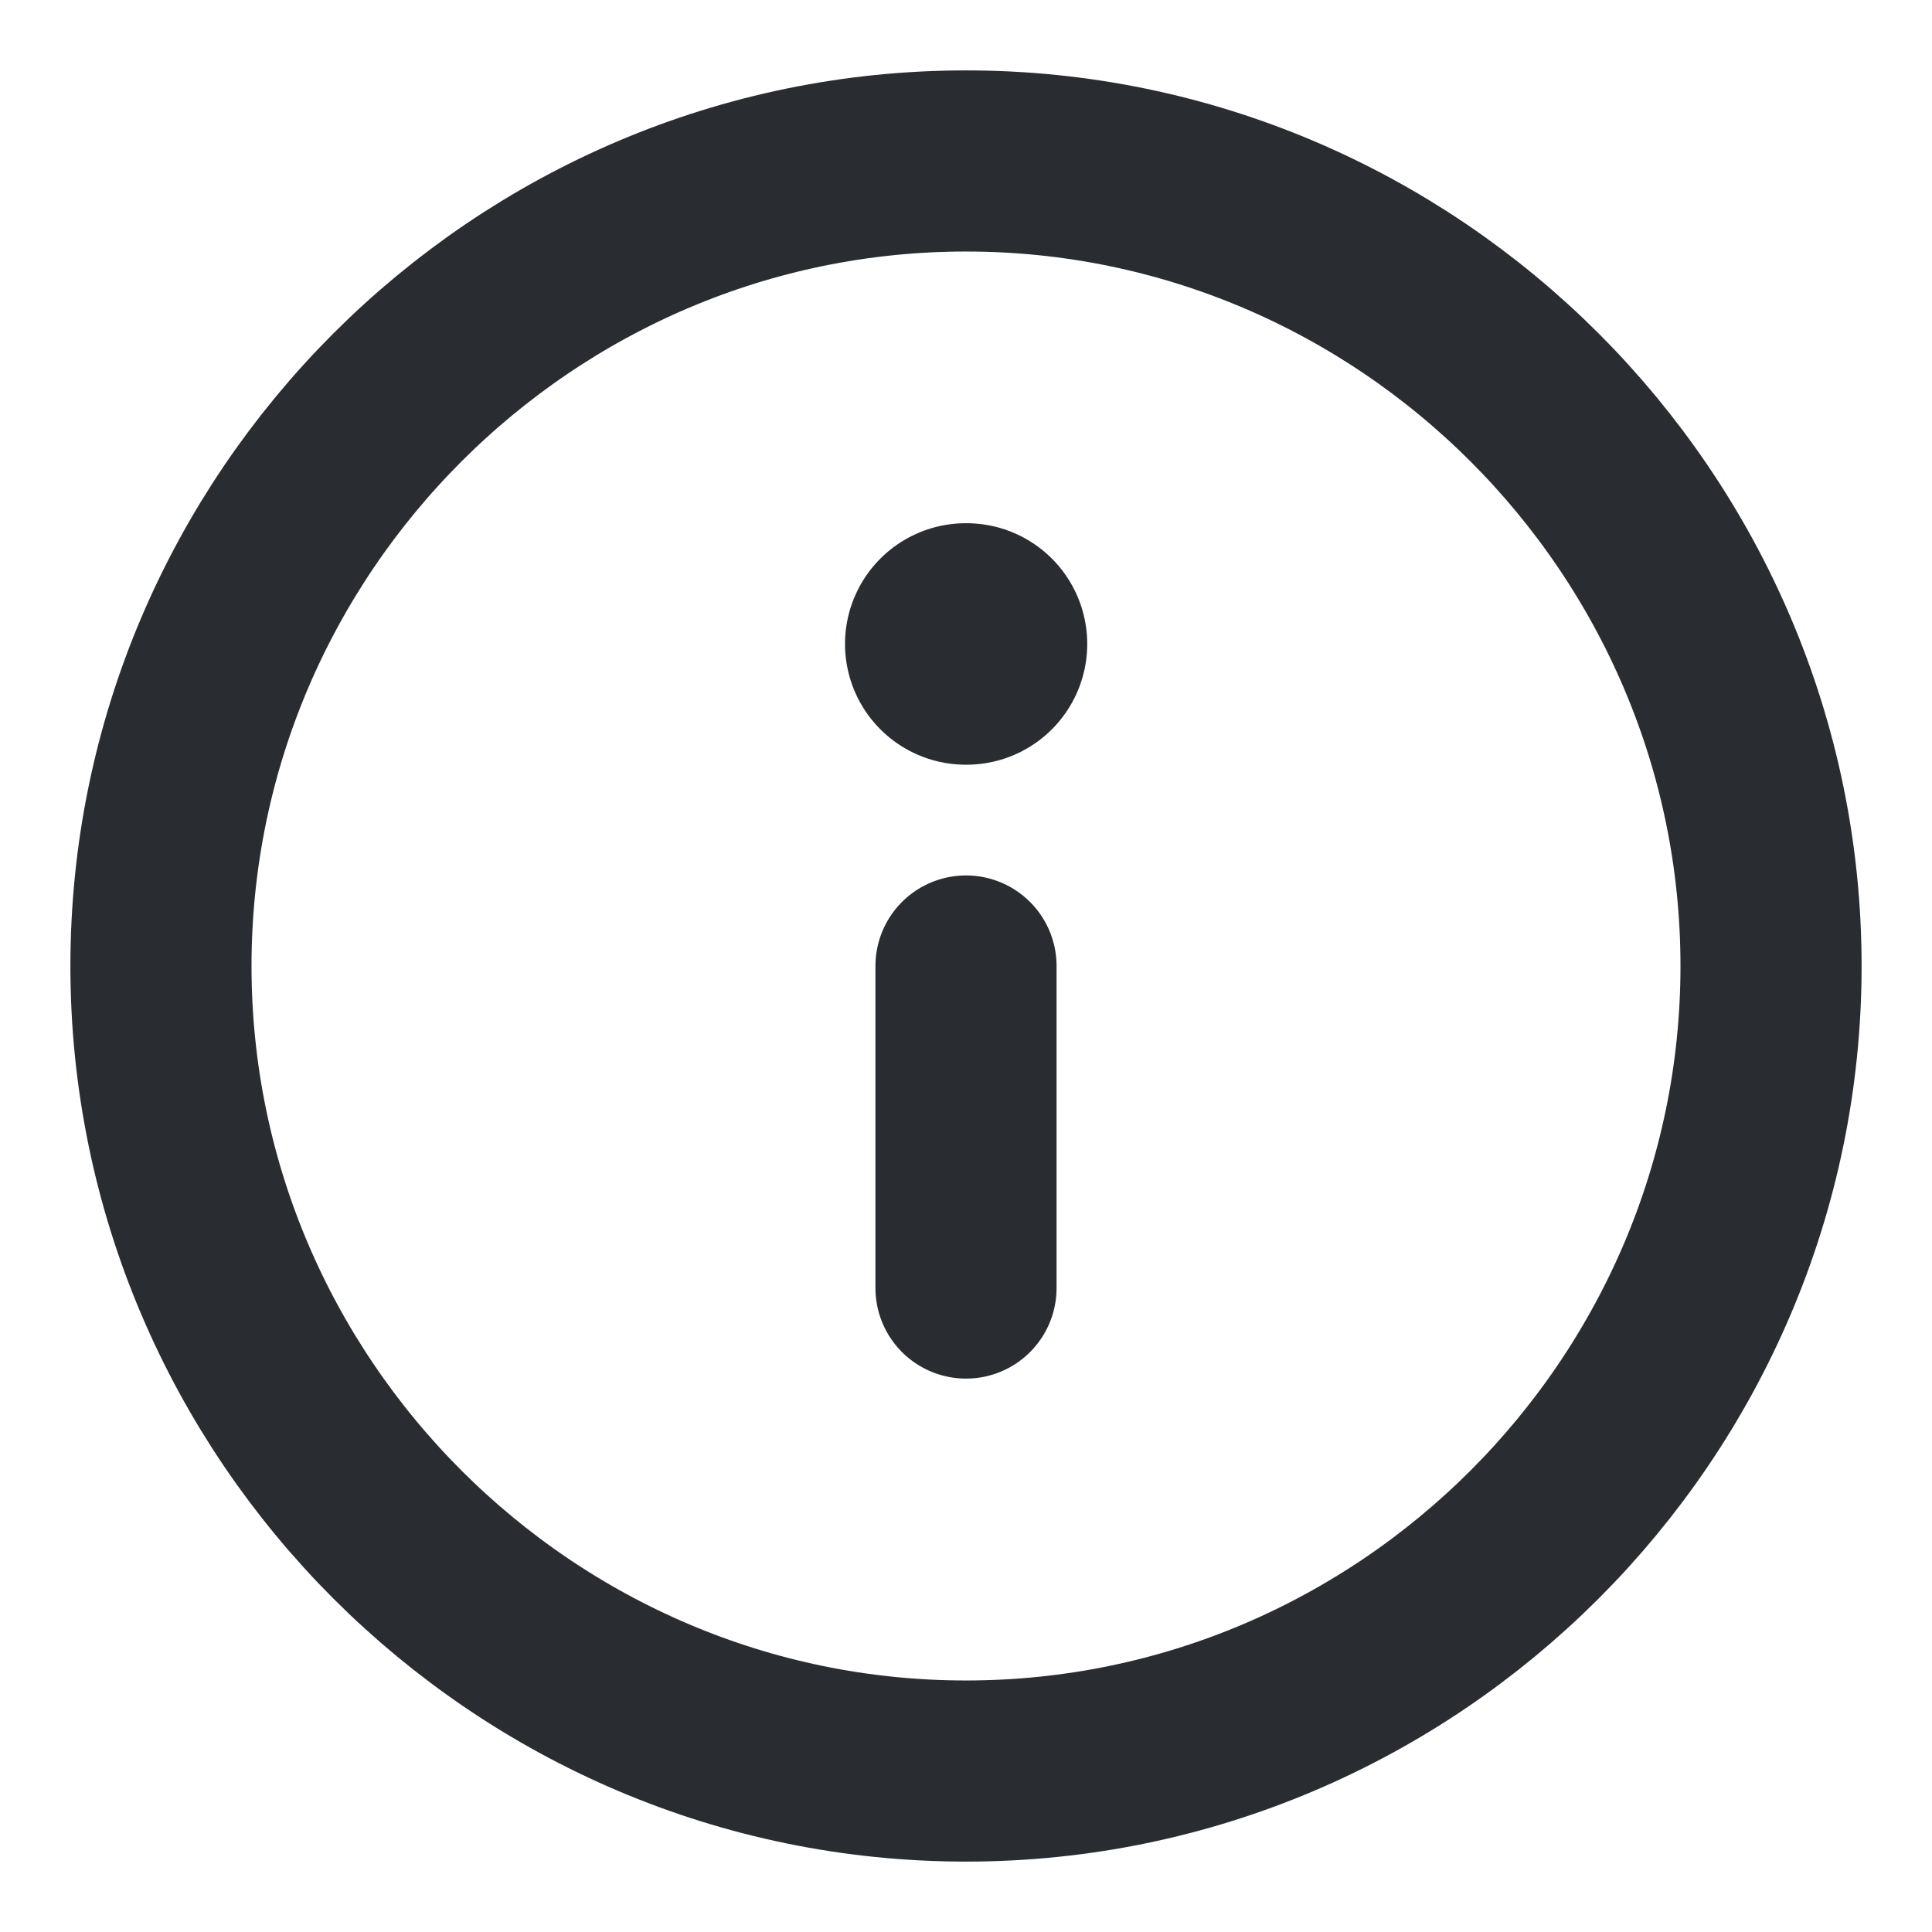 <?xml version="1.0" encoding="UTF-8"?> <svg xmlns="http://www.w3.org/2000/svg" width="16" height="16" viewBox="0 0 16 16" fill="none"> <path d="M8 1.333C4.333 1.333 1.333 4.333 1.333 8C1.333 11.667 4.333 14.667 8 14.667C11.667 14.667 14.667 11.667 14.667 8C14.667 4.333 11.667 1.333 8 1.333Z" stroke="#292D32" stroke-width="1.5" stroke-linecap="round" stroke-linejoin="round"></path> <path d="M8 10.667L8 8" stroke="#292D32" stroke-width="1.5" stroke-linecap="round" stroke-linejoin="round"></path> <path d="M8.004 5.333L7.998 5.333" stroke="#292D32" stroke-width="2" stroke-linecap="round" stroke-linejoin="round"></path> </svg> 